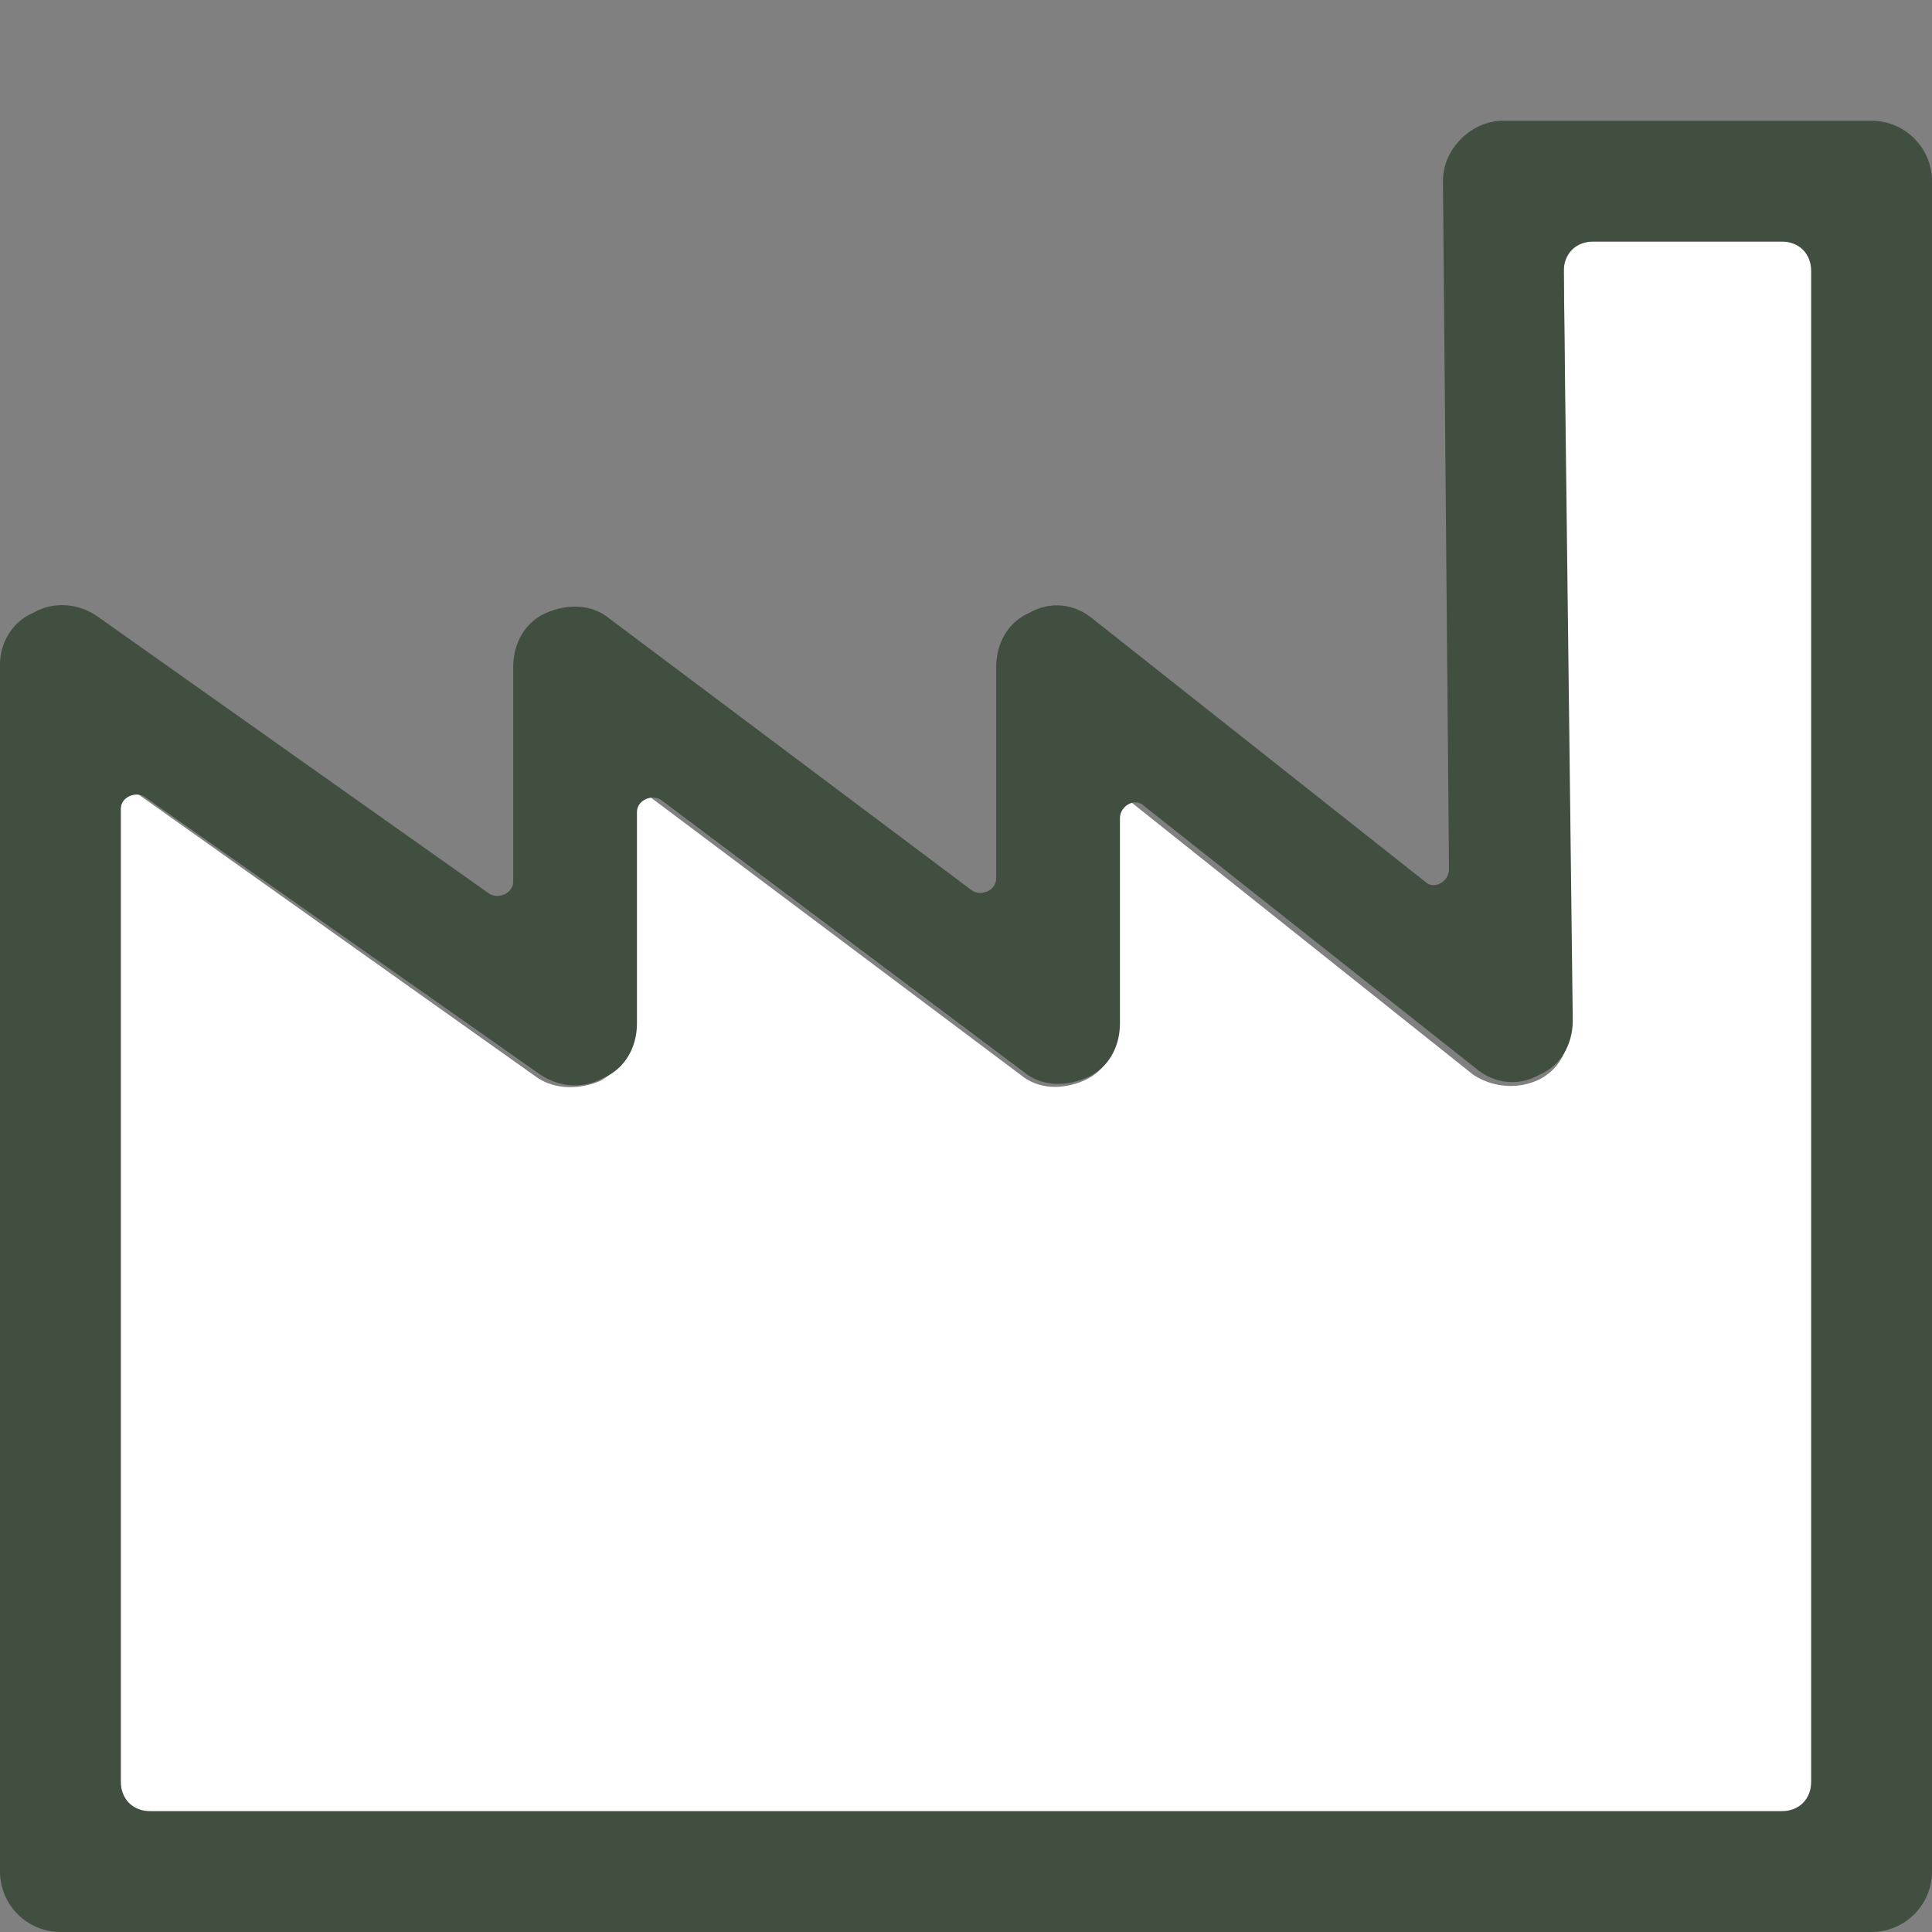 <?xml version="1.0" encoding="utf-8"?>
<!-- Generator: Adobe Illustrator 25.0.1, SVG Export Plug-In . SVG Version: 6.00 Build 0)  -->
<svg version="1.1" id="Layer_1" xmlns="http://www.w3.org/2000/svg" xmlns:xlink="http://www.w3.org/1999/xlink" x="0px" y="0px"
	 viewBox="0 0 64 64" style="enable-background:new 0 0 64 64;" xml:space="preserve">
<rect x="0" y="0" width="64" height="64" fill="#808080" stroke="none"/>
<style type="text/css">
	.st0{fill:#FFFFFF;}
	.st1{fill:#404F40;}
</style>
<g id="Layer_1_1_">
	<g>
		<g>
			<path class="st0" d="M52,34c0,0.8-0.4,1.5-1.1,1.8c-0.7,0.3-1.5,0.2-2.1-0.2L37,26.2l0,7.8c0,0.8-0.4,1.5-1.1,1.8
				c-0.7,0.3-1.5,0.3-2.1-0.2L21,26l0,8c0,0.7-0.4,1.4-1.1,1.8c-0.7,0.3-1.5,0.3-2.1-0.1L4,25.9V60h56V8h-8.2L52,34z"/>
			<path class="st1" d="M62,4H49.8c-0.5,0-1,0.2-1.4,0.6C48,5,47.8,5.5,47.8,6L48,28.8c0,0.4-0.5,0.7-0.8,0.4l-11-8.7
				c-0.6-0.5-1.4-0.6-2.1-0.2c-0.7,0.3-1.1,1-1.1,1.8l0,7c0,0.4-0.5,0.6-0.8,0.4l-12-9c-0.6-0.5-1.4-0.5-2.1-0.2
				c-0.7,0.3-1.1,1-1.1,1.8l0,7.1c0,0.4-0.5,0.6-0.8,0.4l-13-9.2c-0.6-0.4-1.4-0.5-2.1-0.1C0.4,20.6,0,21.3,0,22v40c0,1.1,0.9,2,2,2
				h60c1.1,0,2-0.9,2-2V6C64,4.9,63.1,4,62,4z M59,60H5c-0.6,0-1-0.4-1-1V26.8c0-0.4,0.5-0.6,0.8-0.4l13.1,9.2
				c0.6,0.4,1.4,0.5,2.1,0.1c0.7-0.3,1.1-1,1.1-1.8l0-7c0-0.4,0.5-0.6,0.8-0.4l12,9c0.6,0.5,1.4,0.5,2.1,0.2c0.7-0.3,1.1-1,1.1-1.8
				l0-6.8c0-0.4,0.5-0.7,0.8-0.4l11,8.7c0.6,0.5,1.4,0.6,2.1,0.2c0.7-0.3,1.1-1,1.1-1.8L51.8,9c0-0.6,0.4-1,1-1H59c0.6,0,1,0.4,1,1
				v50C60,59.6,59.6,60,59,60z"/>
		</g>
	</g>
</g>
</svg>
